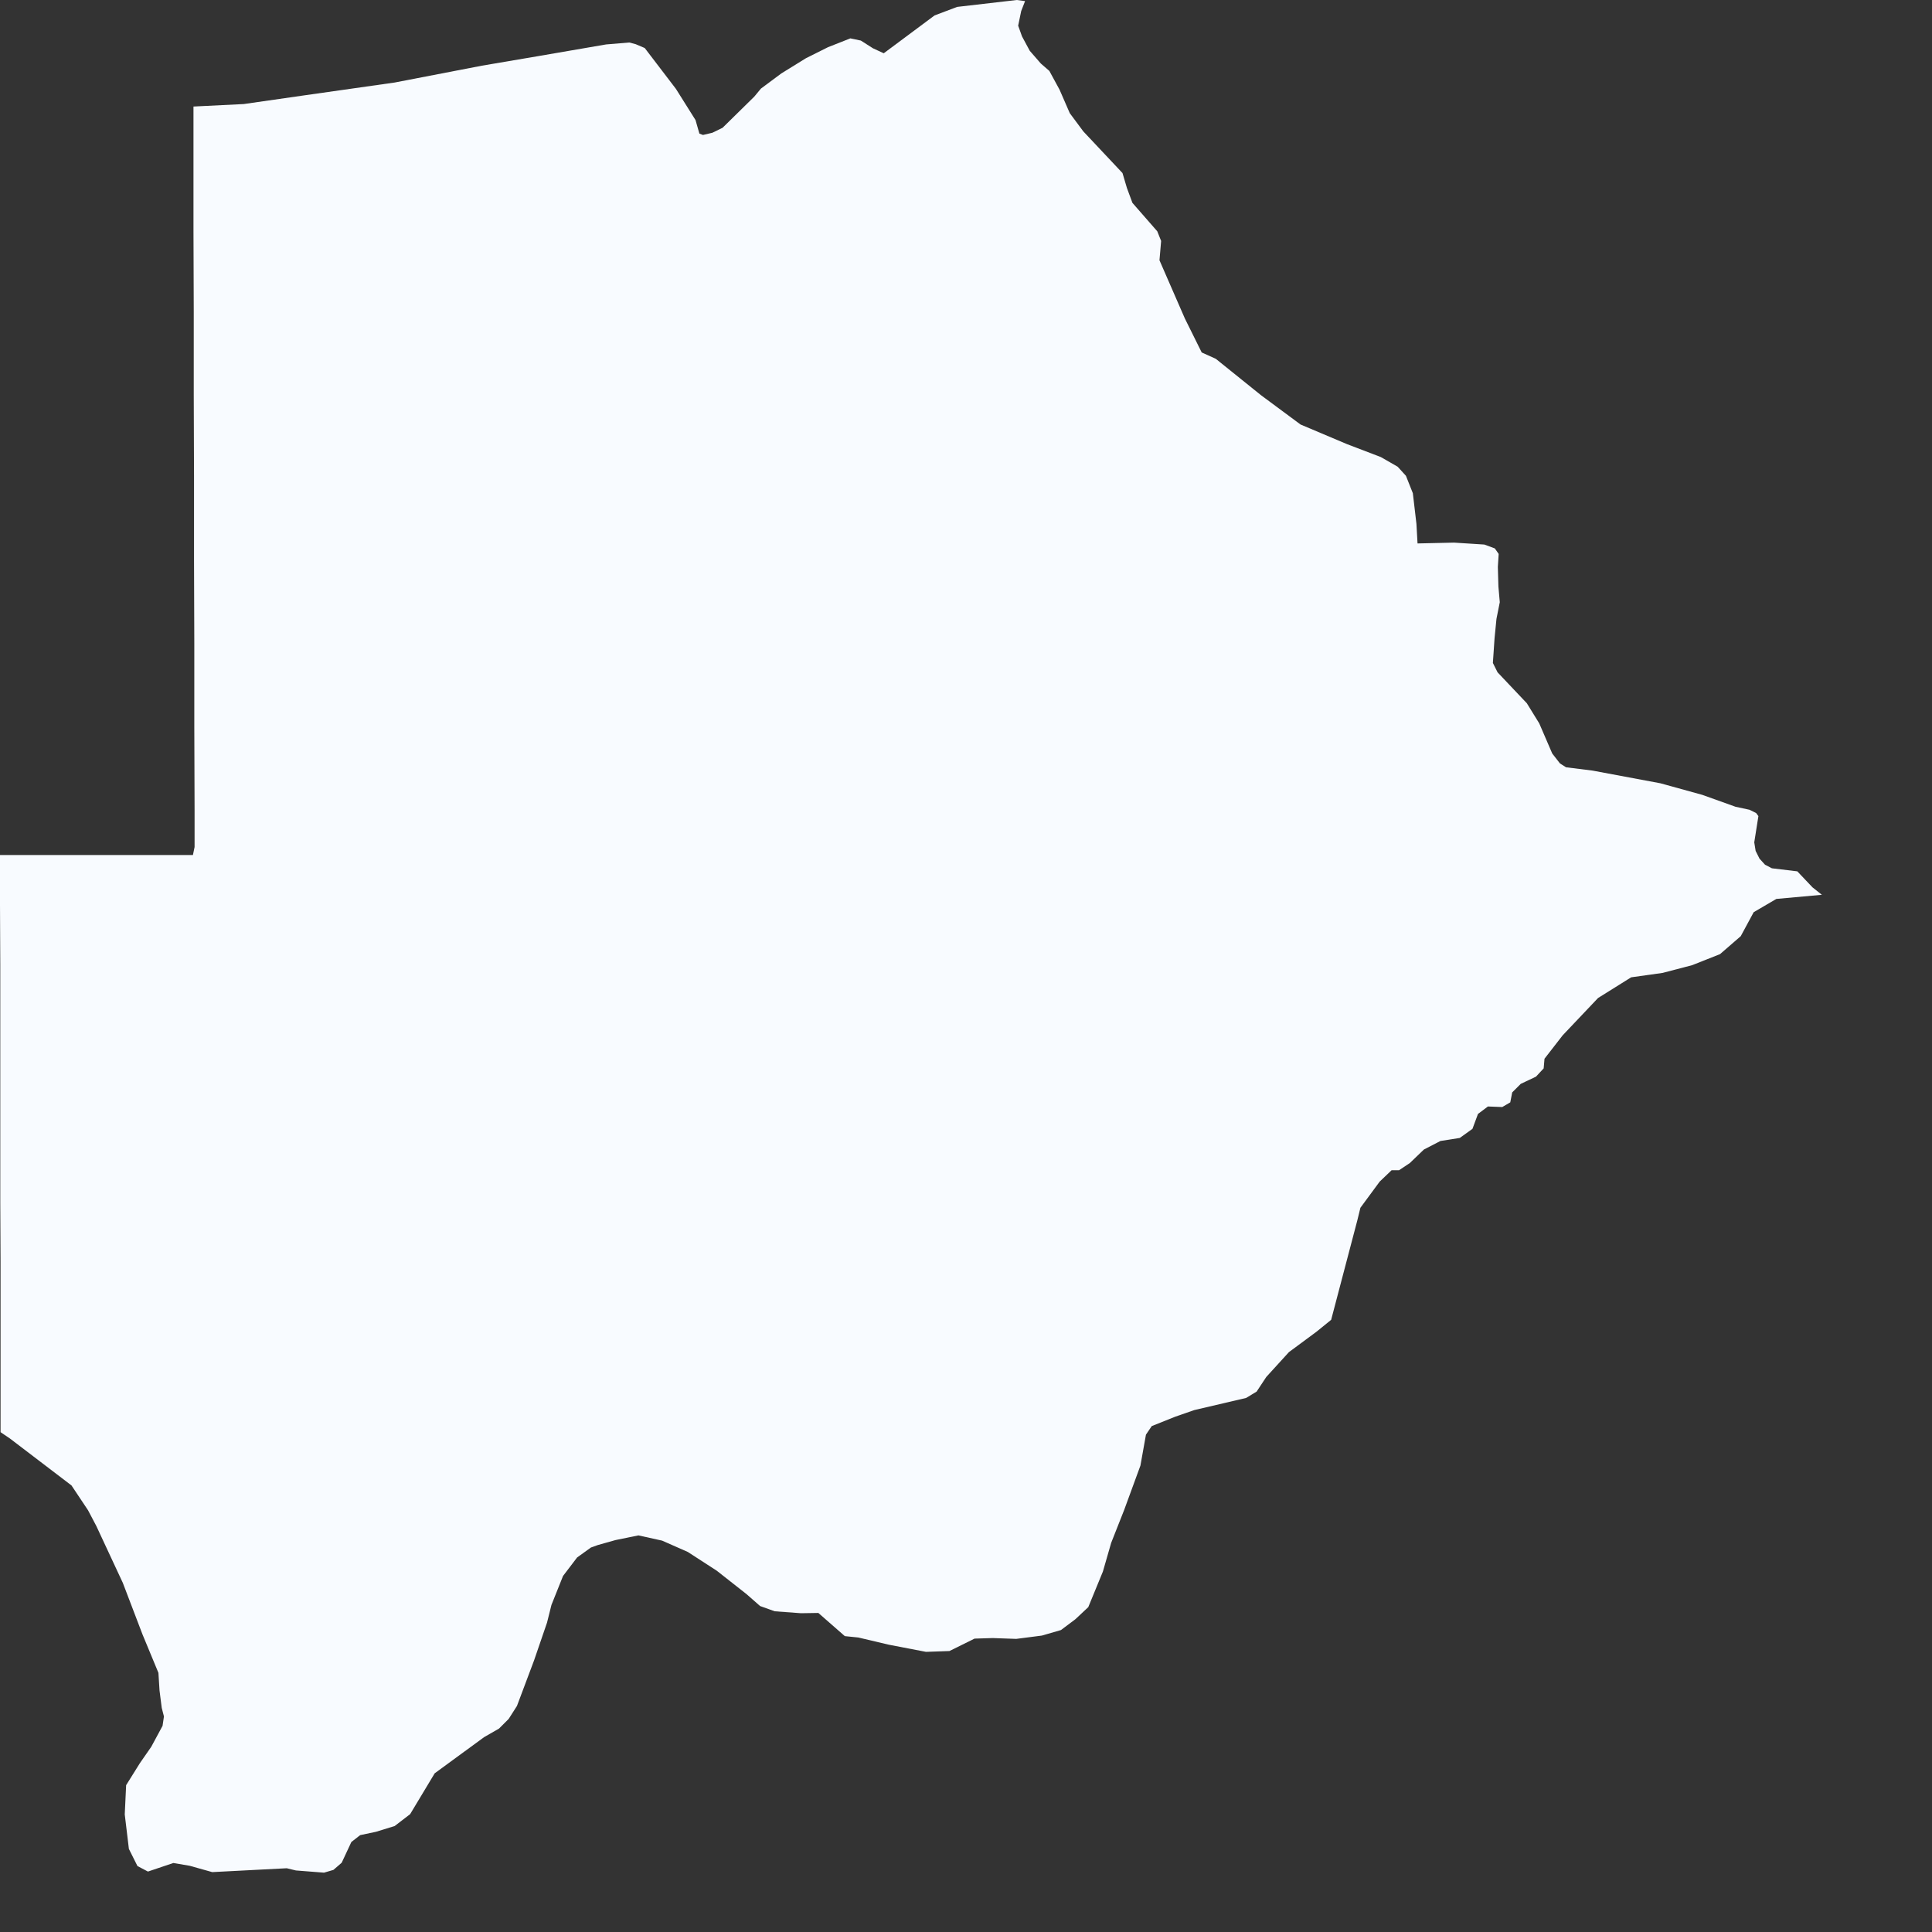 <?xml version="1.0" encoding="utf-8"?>
<svg xmlns="http://www.w3.org/2000/svg" fill="none" height="100%" overflow="visible" preserveAspectRatio="none" style="display: block;" viewBox="0 0 7 7" width="100%">
<rect x="0" y="0" width="7" height="7" fill="#333333" stroke="none"/>
<path d="M3.714 0.004L3.7 0.04L3.689 0.093L3.703 0.132L3.731 0.184L3.771 0.23L3.802 0.257L3.839 0.325L3.876 0.41L3.925 0.476L4.067 0.627L4.083 0.681L4.103 0.735L4.193 0.838L4.207 0.873L4.201 0.943L4.293 1.154L4.354 1.277L4.405 1.3L4.569 1.432L4.712 1.538L4.88 1.609L5.003 1.656L5.064 1.691L5.094 1.724L5.119 1.787L5.132 1.898L5.136 1.969L5.268 1.966L5.378 1.973L5.416 1.987L5.43 2.007L5.427 2.054L5.429 2.125L5.434 2.182L5.422 2.242L5.415 2.313L5.409 2.402L5.426 2.436L5.532 2.548L5.577 2.621L5.624 2.73L5.652 2.766L5.674 2.78L5.77 2.792L6.016 2.838L6.168 2.88L6.288 2.923L6.339 2.934L6.363 2.946L6.371 2.957L6.356 3.052L6.361 3.083L6.375 3.111L6.395 3.133L6.42 3.146L6.512 3.157L6.567 3.215L6.601 3.242L6.436 3.257L6.354 3.305L6.307 3.392L6.232 3.457L6.131 3.497L6.024 3.525L5.91 3.541L5.79 3.616L5.662 3.751L5.596 3.836L5.593 3.871L5.565 3.901L5.51 3.927L5.479 3.958L5.472 3.994L5.443 4.011L5.391 4.009L5.355 4.036L5.335 4.09L5.289 4.123L5.219 4.134L5.159 4.165L5.108 4.214L5.069 4.24L5.042 4.24L4.999 4.281L4.929 4.376L4.918 4.421L4.823 4.782L4.77 4.825L4.67 4.899L4.588 4.989L4.553 5.042L4.515 5.065L4.327 5.109L4.258 5.133L4.173 5.167L4.152 5.198L4.132 5.31L4.073 5.471L4.026 5.59L3.996 5.694L3.943 5.823L3.896 5.867L3.844 5.906L3.775 5.926L3.682 5.938L3.597 5.935L3.531 5.937L3.44 5.982L3.355 5.985L3.22 5.959L3.11 5.933L3.061 5.928L2.965 5.844L2.902 5.845L2.807 5.838L2.754 5.819L2.705 5.776L2.597 5.691L2.492 5.623L2.399 5.582L2.313 5.563L2.23 5.58L2.166 5.598L2.141 5.607L2.091 5.643L2.04 5.71L1.998 5.815L1.982 5.879L1.935 6.016L1.873 6.181L1.843 6.228L1.808 6.263L1.754 6.294L1.575 6.425L1.486 6.573L1.43 6.616L1.362 6.637L1.305 6.649L1.273 6.674L1.238 6.749L1.208 6.775L1.174 6.785L1.072 6.777L1.039 6.769L0.769 6.783L0.687 6.76L0.628 6.75L0.536 6.781L0.498 6.761L0.467 6.699L0.452 6.574L0.457 6.468L0.507 6.388L0.548 6.329L0.589 6.253L0.594 6.219L0.586 6.188L0.578 6.125L0.574 6.061L0.516 5.921L0.445 5.735L0.349 5.529L0.319 5.472L0.259 5.382L0.036 5.212L0.002 5.189V5.171V5.006L0.002 4.788L0.002 4.571L0.001 4.355L0.001 4.138L0.001 3.923L0.001 3.708V3.493L0 3.278L0 3.098H0.16H0.359H0.594H0.699L0.705 3.069V2.936L0.704 2.633L0.704 2.331L0.703 2.029L0.703 1.728L0.702 1.429L0.702 1.129L0.701 0.831L0.701 0.533L0.701 0.386L0.883 0.377L1.092 0.347L1.43 0.299L1.746 0.238L1.952 0.203L2.196 0.161L2.28 0.154L2.303 0.16L2.336 0.174L2.449 0.322L2.52 0.435L2.534 0.484L2.547 0.489L2.581 0.481L2.618 0.463L2.733 0.35L2.757 0.321L2.831 0.266L2.92 0.211L3 0.171L3.081 0.139L3.119 0.147L3.163 0.175L3.202 0.193L3.386 0.056L3.468 0.025L3.684 0L3.714 0.004Z" fill="#F8FBFF" id="BW"/>
</svg>